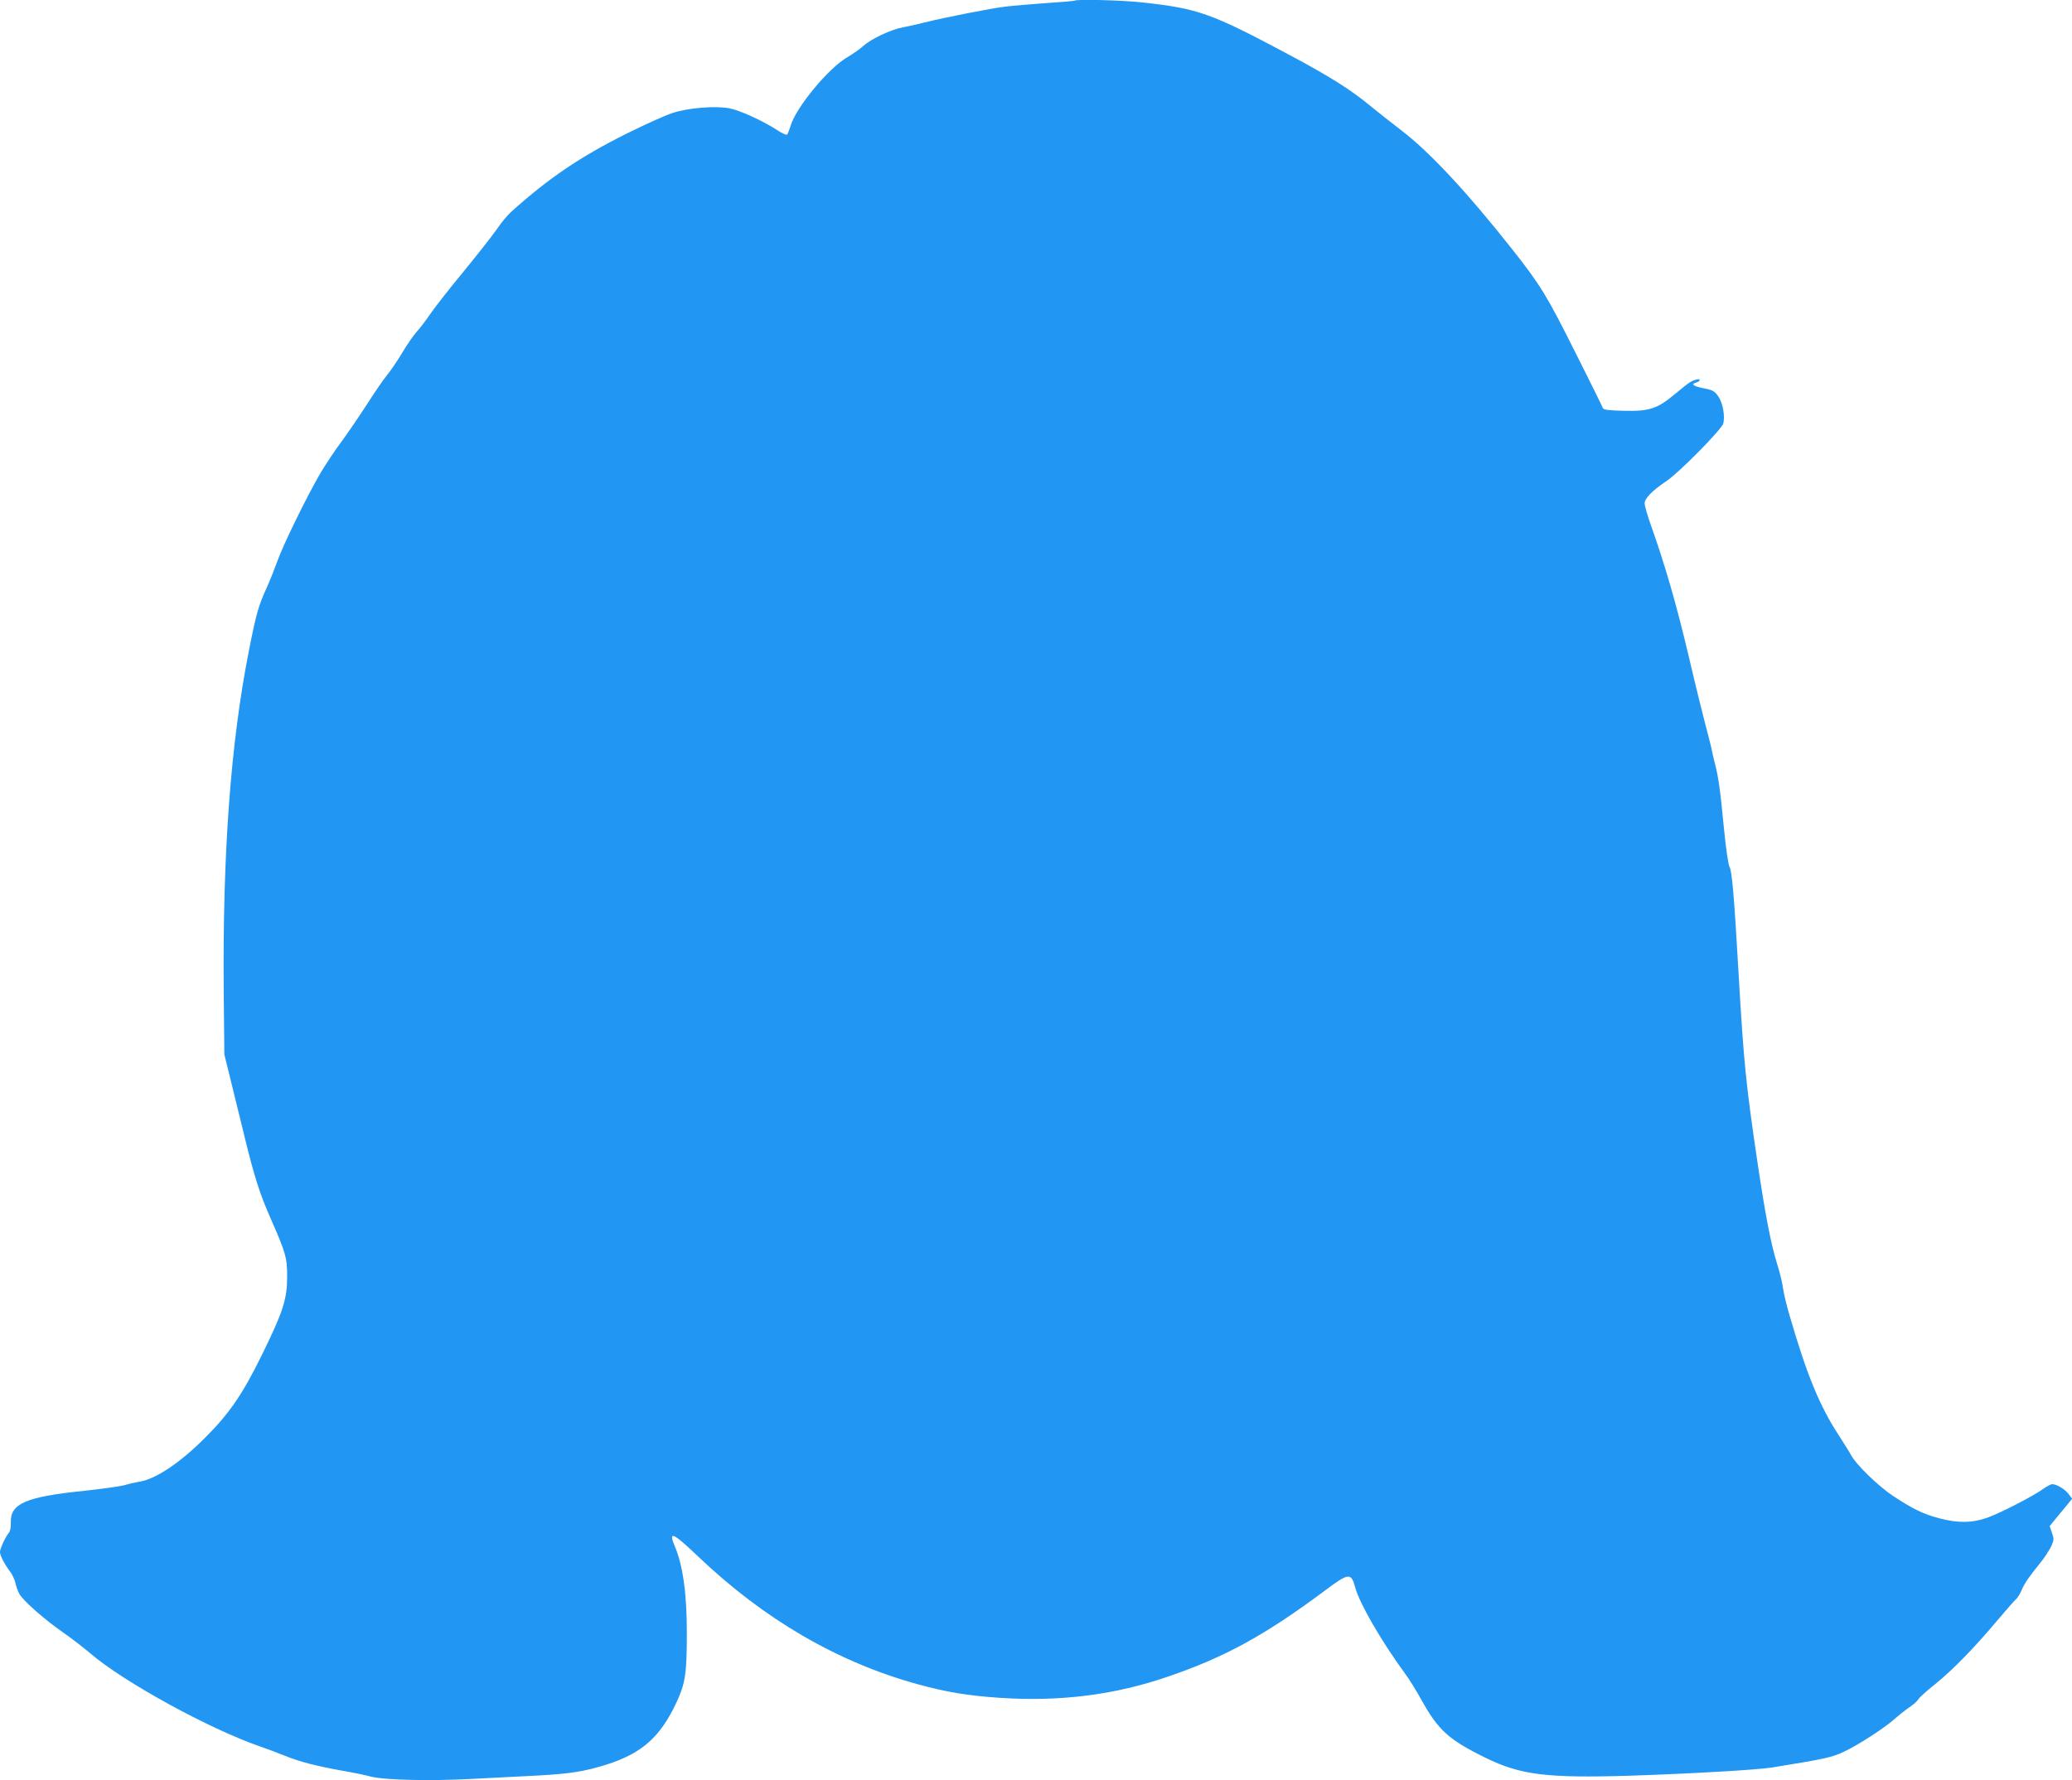 <?xml version="1.0" standalone="no"?>
<!DOCTYPE svg PUBLIC "-//W3C//DTD SVG 20010904//EN"
 "http://www.w3.org/TR/2001/REC-SVG-20010904/DTD/svg10.dtd">
<svg version="1.0" xmlns="http://www.w3.org/2000/svg"
 width="1280pt" height="1100pt" viewBox="0 0 1280 1100"
 preserveAspectRatio="xMidYMid meet">
<g transform="translate(0,1100) scale(0.1,-0.1)"
fill="#2196f3" stroke="none">
<path d="M6639 10996 c-2 -2 -80 -9 -174 -15 -93 -7 -208 -16 -255 -22 -90
-11 -371 -66 -499 -98 -42 -11 -102 -24 -134 -30 -72 -13 -196 -71 -245 -116
-20 -18 -64 -49 -98 -69 -116 -67 -316 -309 -350 -423 -8 -26 -18 -51 -22 -55
-4 -4 -32 9 -62 29 -92 59 -231 122 -295 134 -89 16 -252 3 -350 -29 -44 -14
-172 -72 -285 -128 -286 -143 -478 -273 -708 -479 -25 -22 -66 -71 -92 -110
-26 -38 -118 -155 -204 -260 -86 -104 -180 -224 -208 -265 -28 -41 -66 -91
-84 -110 -17 -19 -58 -77 -89 -129 -31 -52 -74 -115 -95 -140 -21 -25 -75
-104 -121 -176 -46 -71 -116 -174 -156 -229 -41 -54 -99 -142 -131 -195 -83
-141 -236 -453 -270 -552 -17 -47 -45 -117 -62 -155 -53 -115 -68 -167 -114
-403 -111 -565 -161 -1242 -154 -2086 l4 -400 37 -150 c20 -82 59 -242 87
-355 61 -250 94 -355 164 -513 92 -210 100 -239 100 -352 0 -142 -25 -219
-153 -480 -123 -251 -203 -367 -354 -518 -154 -155 -307 -257 -407 -272 -25
-4 -65 -13 -90 -21 -25 -7 -137 -23 -249 -35 -362 -37 -459 -79 -454 -197 1
-27 -4 -53 -12 -62 -21 -25 -55 -98 -55 -119 0 -22 28 -76 65 -125 12 -17 26
-47 30 -66 4 -19 14 -48 23 -65 19 -40 156 -161 273 -242 52 -36 128 -95 169
-130 204 -175 733 -465 1045 -573 44 -15 114 -41 155 -58 91 -37 196 -64 353
-92 64 -11 143 -27 175 -36 82 -22 365 -29 627 -15 121 6 305 16 409 21 198
11 288 25 421 67 221 70 334 170 435 387 53 113 63 178 63 416 1 250 -24 429
-75 548 -41 97 -11 84 144 -64 409 -390 863 -654 1357 -790 178 -49 313 -71
507 -84 372 -25 713 18 1042 132 351 120 598 256 966 530 148 111 163 113 188
20 27 -100 163 -335 312 -538 25 -34 68 -104 96 -155 105 -189 168 -247 396
-359 218 -107 379 -127 898 -111 367 12 787 36 876 51 321 52 367 62 439 96
88 41 254 148 313 202 24 21 64 53 90 71 26 17 52 40 58 51 6 11 52 53 103 93
108 87 242 224 383 392 56 66 108 126 118 134 9 7 25 33 35 57 20 45 44 80
120 174 24 30 52 74 63 97 17 38 17 46 4 83 l-14 41 69 84 70 85 -22 29 c-22
30 -74 61 -102 61 -7 0 -32 -13 -53 -28 -60 -44 -260 -147 -344 -178 -95 -34
-182 -36 -299 -5 -99 26 -163 57 -286 138 -92 61 -230 195 -260 253 -9 17 -43
71 -75 121 -118 179 -198 374 -304 739 -19 63 -37 140 -41 170 -4 30 -19 96
-35 145 -40 129 -73 298 -124 640 -70 474 -84 608 -116 1165 -27 475 -41 631
-56 655 -7 11 -22 112 -34 235 -23 240 -34 318 -56 403 -8 32 -19 77 -23 100
-5 23 -21 85 -35 137 -14 52 -62 246 -105 430 -76 321 -145 559 -231 801 -22
62 -40 124 -40 139 0 31 46 78 135 138 78 52 342 320 351 356 11 47 -3 126
-31 167 -23 33 -34 39 -91 50 -64 13 -81 26 -44 36 11 3 20 10 20 15 0 11 -36
2 -65 -17 -11 -7 -52 -40 -92 -73 -105 -88 -156 -104 -312 -100 -93 2 -125 6
-129 16 -2 8 -80 165 -173 350 -173 345 -210 407 -388 633 -280 354 -512 603
-686 735 -60 46 -146 114 -190 150 -121 100 -246 179 -500 315 -484 258 -561
286 -908 324 -126 14 -408 21 -418 11z"/>
</g>
</svg>
